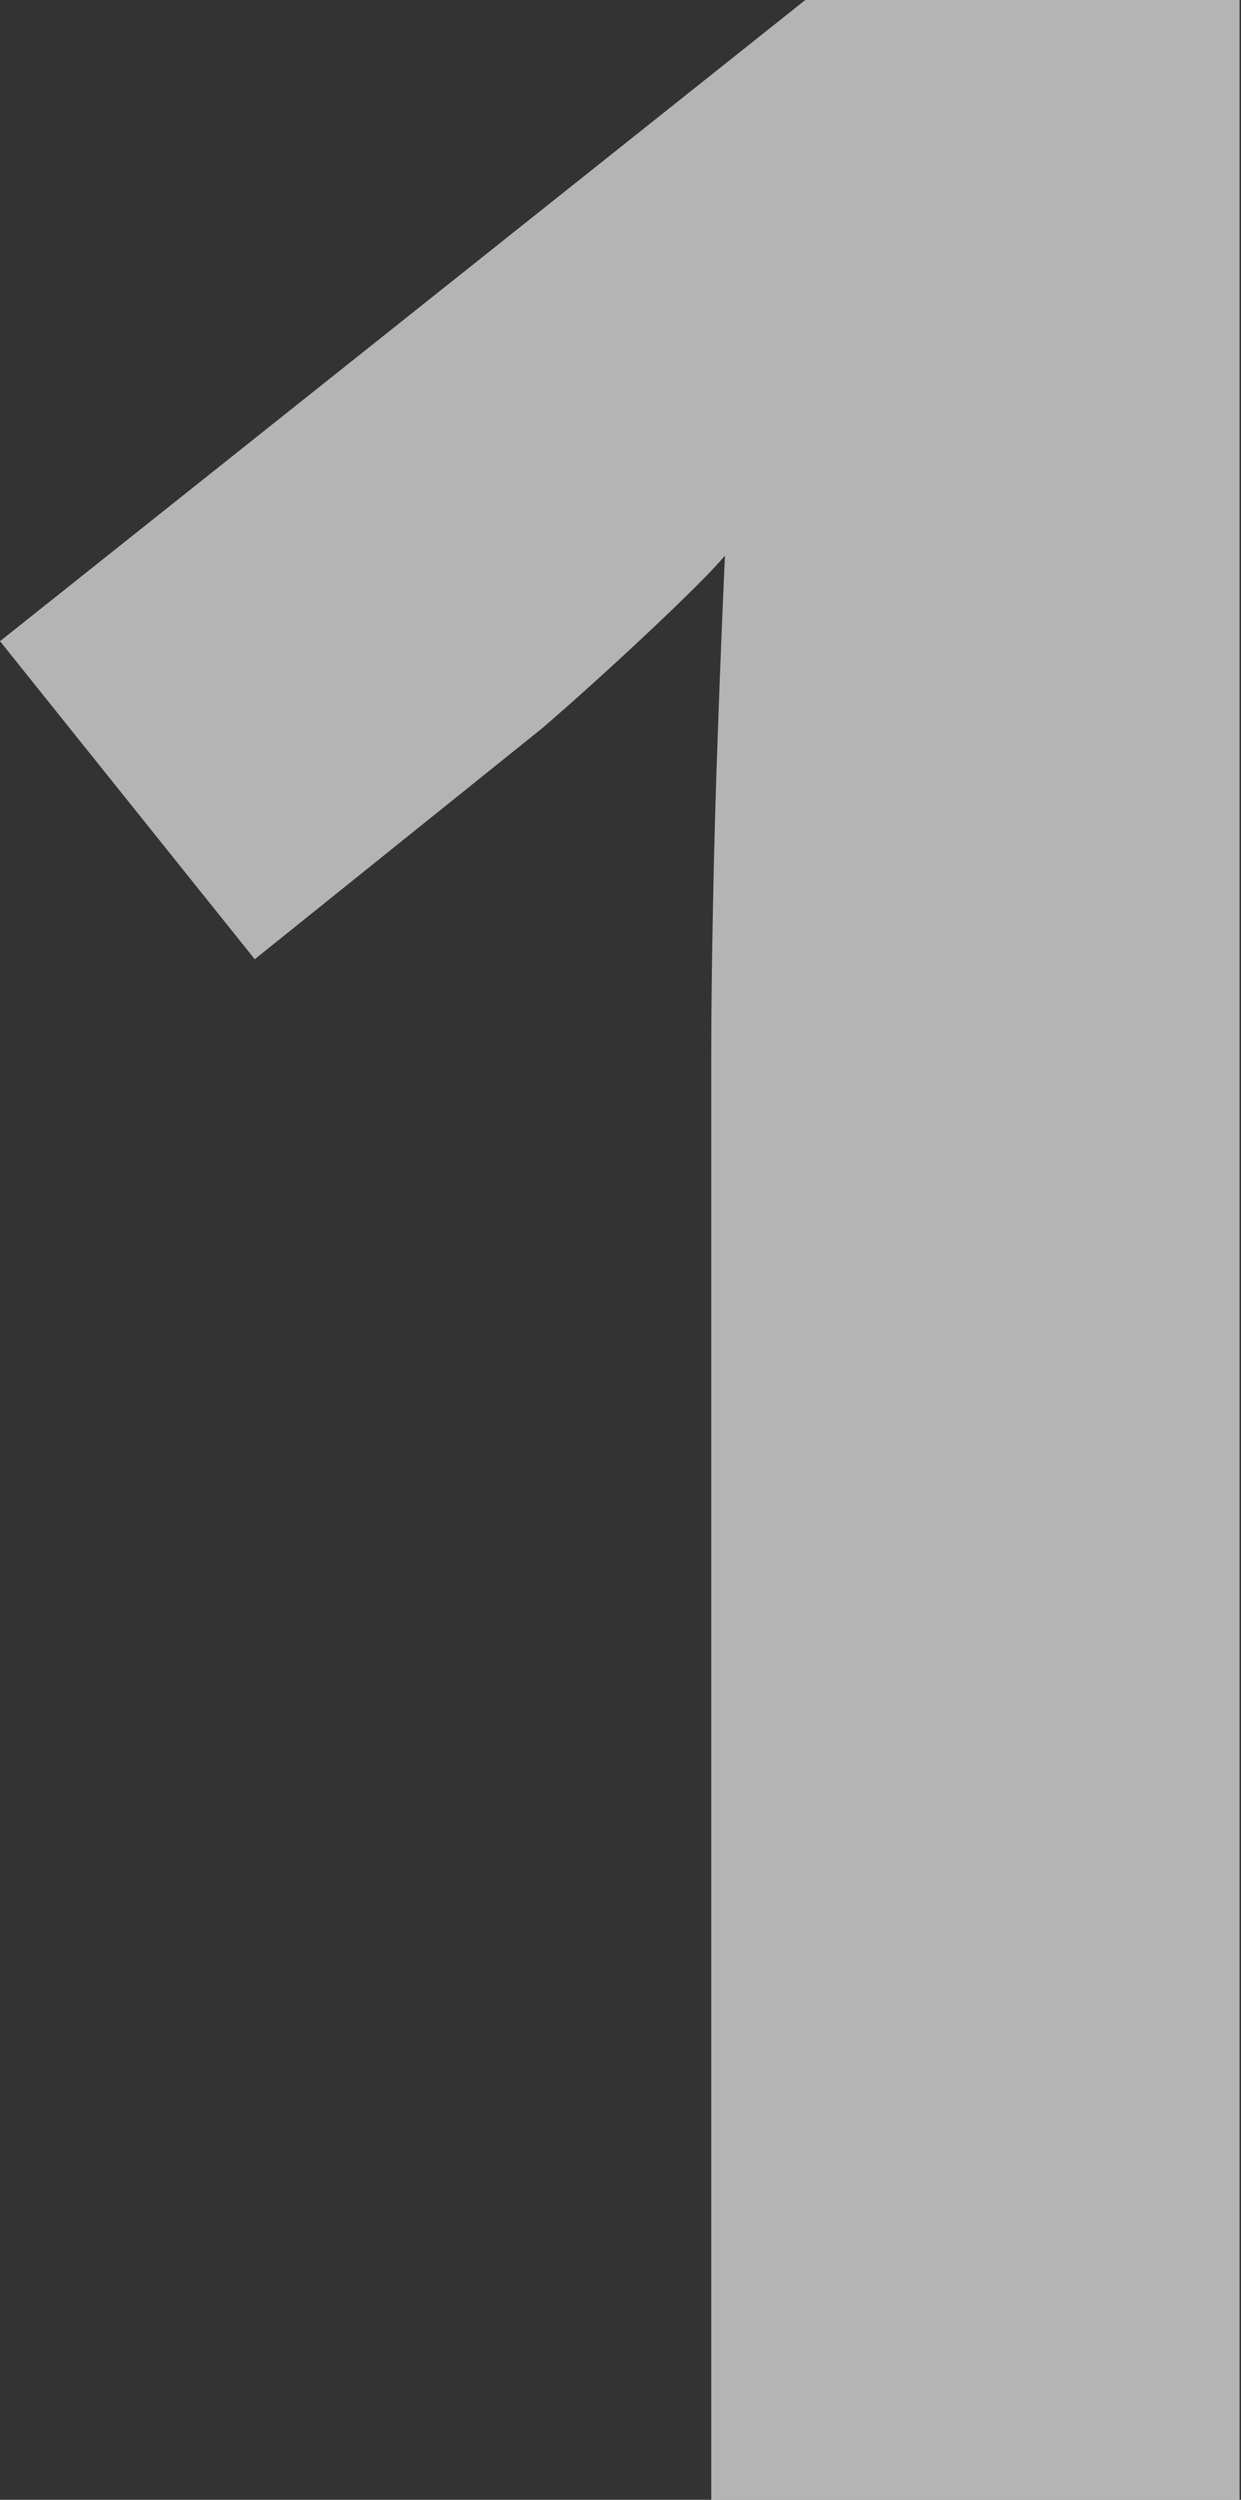 <?xml version="1.0" encoding="UTF-8"?> <svg xmlns="http://www.w3.org/2000/svg" width="421" height="848" viewBox="0 0 421 848" fill="none"><rect x="0" y="0" width="421" height="848" fill="#333333" stroke="none"/> <path d="M420.52 848H241.291V357.297C241.291 343.763 241.485 327.135 241.871 307.414C242.258 287.307 242.838 266.812 243.611 245.932C244.385 224.664 245.158 205.523 245.931 188.509C241.678 193.536 232.978 202.236 219.83 214.61C207.07 226.597 195.082 237.424 183.869 247.092L86.424 325.395L0 217.51L273.193 0H420.52V848Z" fill="white" fill-opacity="0.63"></path> </svg> 